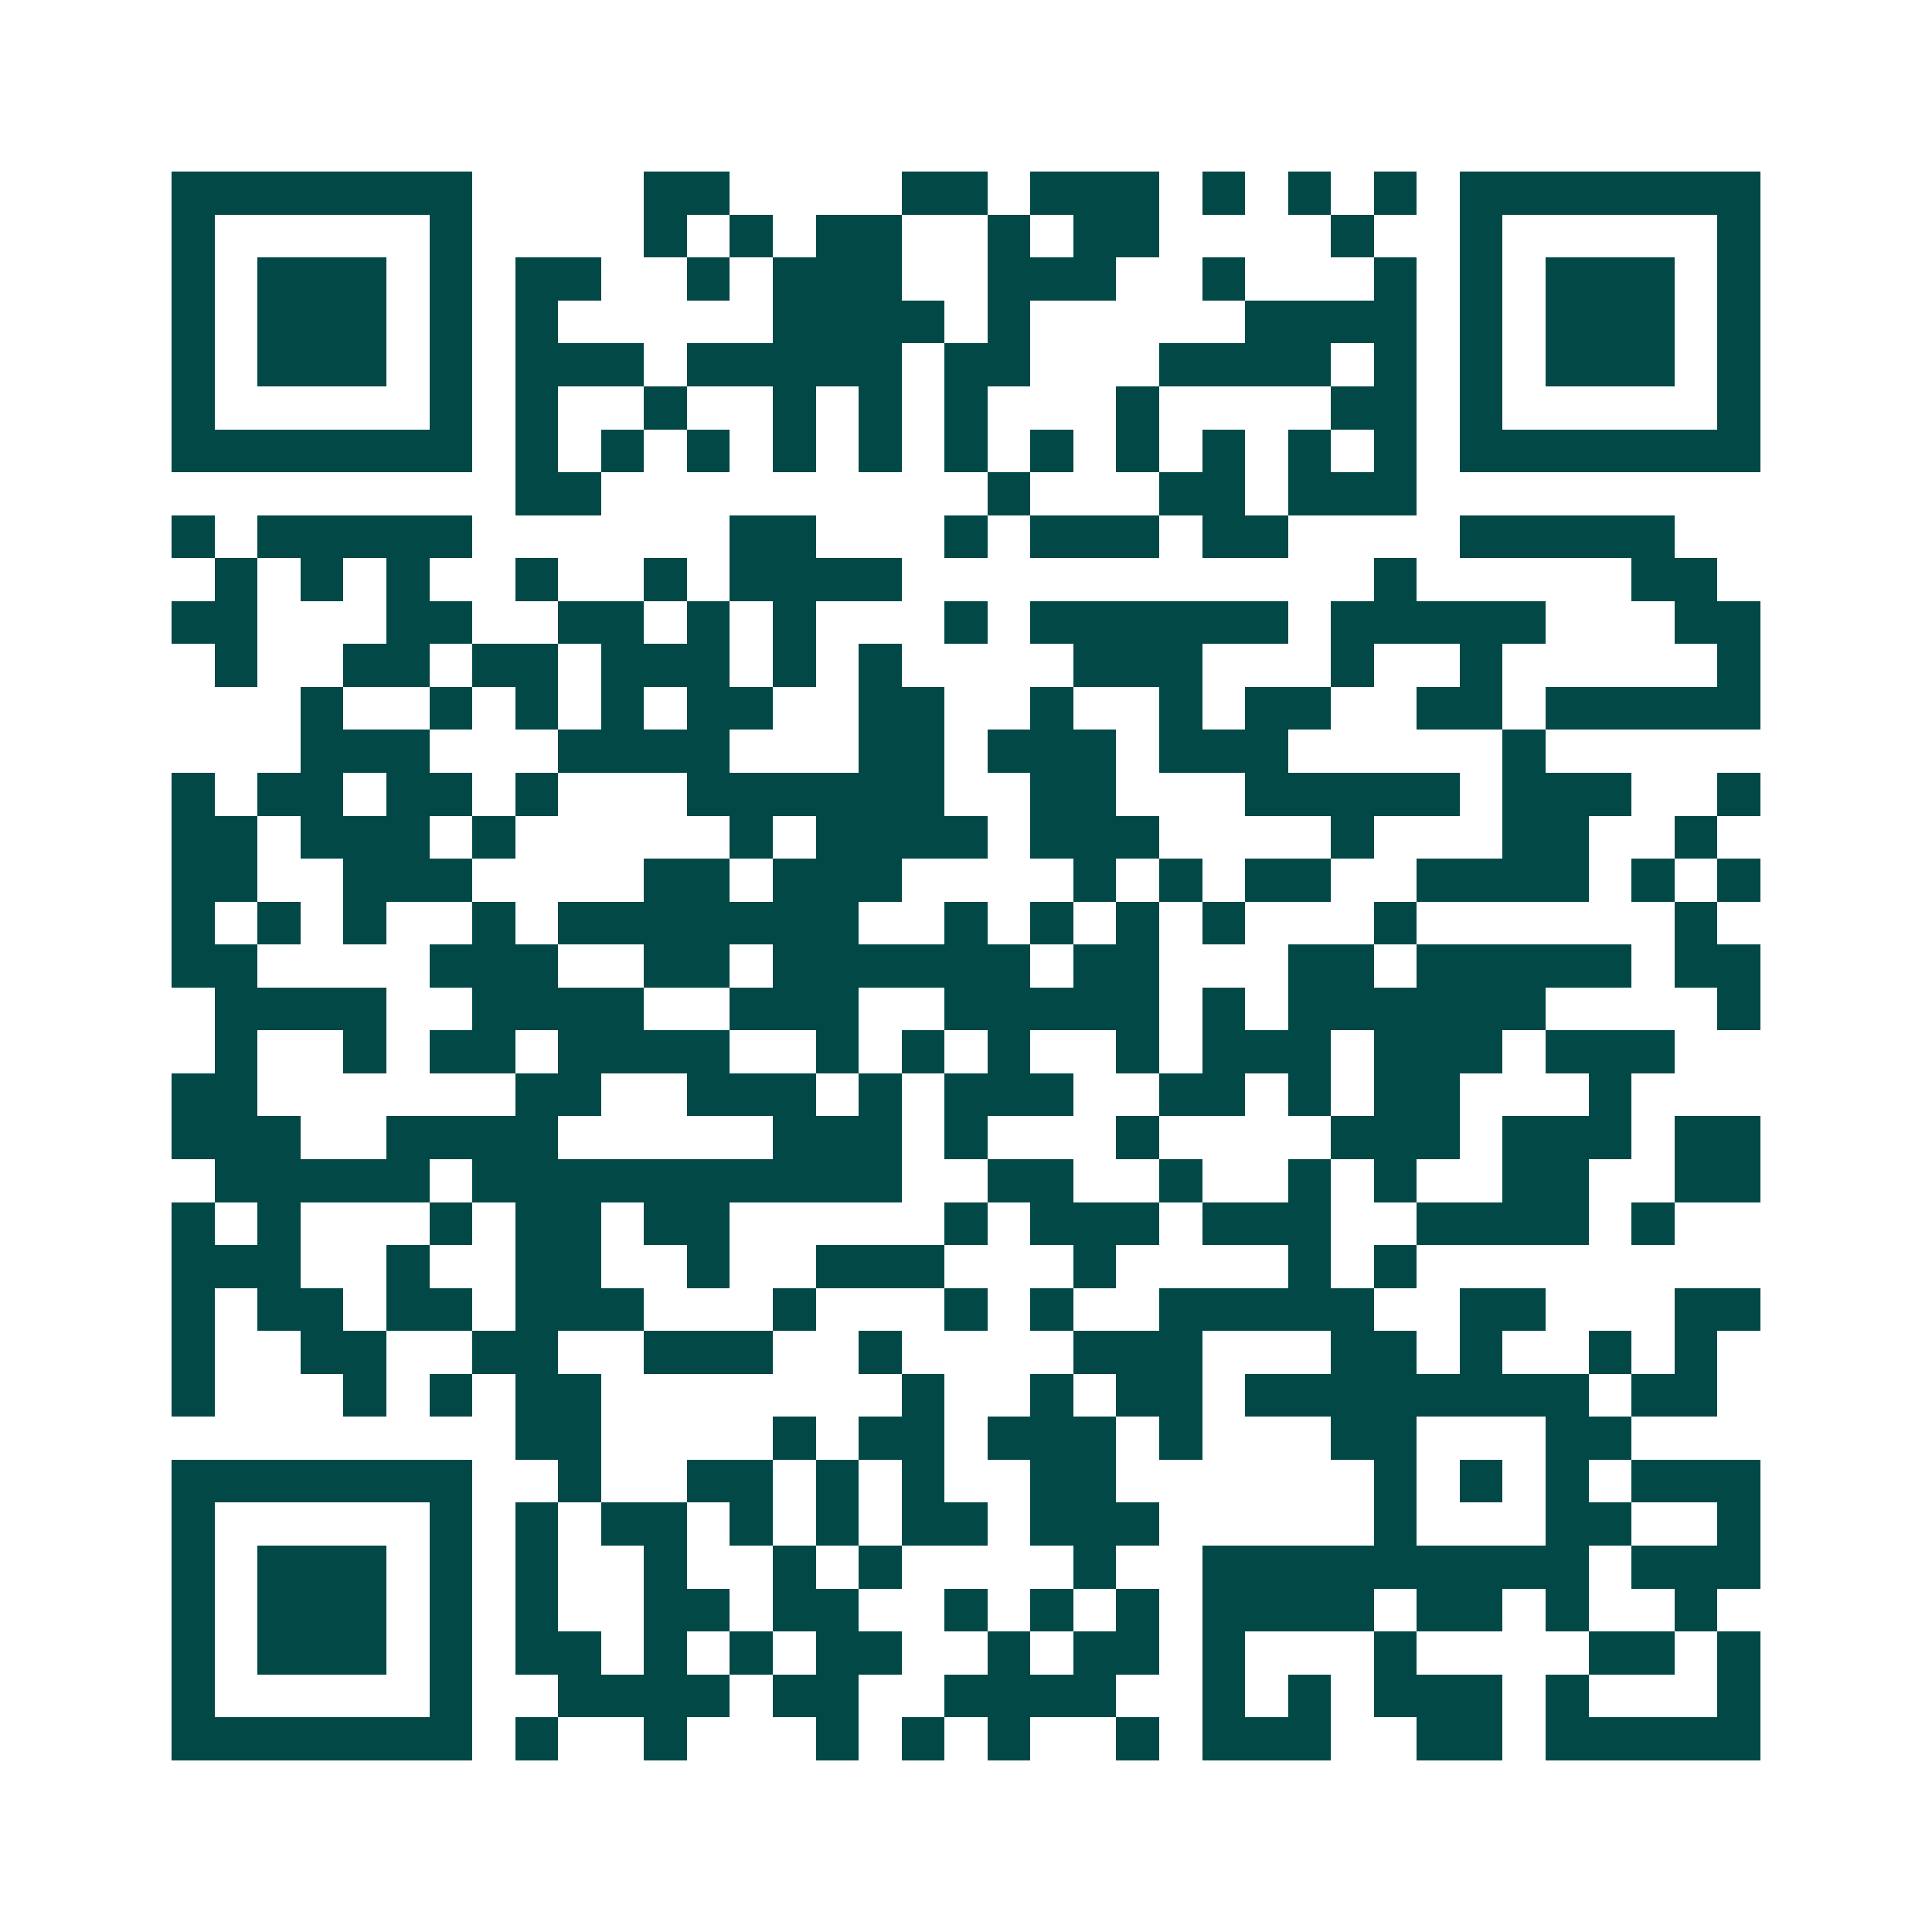 <svg xmlns="http://www.w3.org/2000/svg" width="200" height="200" viewBox="0 0 45 45" shape-rendering="crispEdges"><path fill="#ffffff" d="M0 0h45v45H0z"/><path stroke="#014847" d="M4 4.5h7m4 0h2m4 0h2m1 0h3m1 0h1m1 0h1m1 0h1m1 0h7M4 5.5h1m5 0h1m4 0h1m1 0h1m1 0h2m2 0h1m1 0h2m4 0h1m2 0h1m5 0h1M4 6.5h1m1 0h3m1 0h1m1 0h2m2 0h1m1 0h3m2 0h3m2 0h1m3 0h1m1 0h1m1 0h3m1 0h1M4 7.5h1m1 0h3m1 0h1m1 0h1m5 0h4m1 0h1m5 0h4m1 0h1m1 0h3m1 0h1M4 8.5h1m1 0h3m1 0h1m1 0h3m1 0h5m1 0h2m3 0h4m1 0h1m1 0h1m1 0h3m1 0h1M4 9.5h1m5 0h1m1 0h1m2 0h1m2 0h1m1 0h1m1 0h1m3 0h1m4 0h2m1 0h1m5 0h1M4 10.5h7m1 0h1m1 0h1m1 0h1m1 0h1m1 0h1m1 0h1m1 0h1m1 0h1m1 0h1m1 0h1m1 0h1m1 0h7M12 11.5h2m9 0h1m3 0h2m1 0h3M4 12.5h1m1 0h5m6 0h2m3 0h1m1 0h3m1 0h2m4 0h5M5 13.5h1m1 0h1m1 0h1m2 0h1m2 0h1m1 0h4m11 0h1m5 0h2M4 14.5h2m3 0h2m2 0h2m1 0h1m1 0h1m3 0h1m1 0h6m1 0h5m3 0h2M5 15.5h1m2 0h2m1 0h2m1 0h3m1 0h1m1 0h1m4 0h3m3 0h1m2 0h1m5 0h1M7 16.5h1m2 0h1m1 0h1m1 0h1m1 0h2m2 0h2m2 0h1m2 0h1m1 0h2m2 0h2m1 0h5M7 17.5h3m3 0h4m3 0h2m1 0h3m1 0h3m5 0h1M4 18.5h1m1 0h2m1 0h2m1 0h1m3 0h6m2 0h2m3 0h5m1 0h3m2 0h1M4 19.5h2m1 0h3m1 0h1m5 0h1m1 0h4m1 0h3m4 0h1m3 0h2m2 0h1M4 20.5h2m2 0h3m4 0h2m1 0h3m4 0h1m1 0h1m1 0h2m2 0h4m1 0h1m1 0h1M4 21.5h1m1 0h1m1 0h1m2 0h1m1 0h7m2 0h1m1 0h1m1 0h1m1 0h1m3 0h1m6 0h1M4 22.5h2m4 0h3m2 0h2m1 0h6m1 0h2m3 0h2m1 0h5m1 0h2M5 23.5h4m2 0h4m2 0h3m2 0h5m1 0h1m1 0h6m4 0h1M5 24.5h1m2 0h1m1 0h2m1 0h4m2 0h1m1 0h1m1 0h1m2 0h1m1 0h3m1 0h3m1 0h3M4 25.5h2m6 0h2m2 0h3m1 0h1m1 0h3m2 0h2m1 0h1m1 0h2m3 0h1M4 26.5h3m2 0h4m5 0h3m1 0h1m3 0h1m4 0h3m1 0h3m1 0h2M5 27.5h5m1 0h10m2 0h2m2 0h1m2 0h1m1 0h1m2 0h2m2 0h2M4 28.5h1m1 0h1m3 0h1m1 0h2m1 0h2m5 0h1m1 0h3m1 0h3m2 0h4m1 0h1M4 29.5h3m2 0h1m2 0h2m2 0h1m2 0h3m3 0h1m4 0h1m1 0h1M4 30.5h1m1 0h2m1 0h2m1 0h3m3 0h1m3 0h1m1 0h1m2 0h5m2 0h2m3 0h2M4 31.5h1m2 0h2m2 0h2m2 0h3m2 0h1m4 0h3m3 0h2m1 0h1m2 0h1m1 0h1M4 32.5h1m3 0h1m1 0h1m1 0h2m7 0h1m2 0h1m1 0h2m1 0h8m1 0h2M12 33.5h2m4 0h1m1 0h2m1 0h3m1 0h1m3 0h2m3 0h2M4 34.5h7m2 0h1m2 0h2m1 0h1m1 0h1m2 0h2m6 0h1m1 0h1m1 0h1m1 0h3M4 35.5h1m5 0h1m1 0h1m1 0h2m1 0h1m1 0h1m1 0h2m1 0h3m5 0h1m3 0h2m2 0h1M4 36.5h1m1 0h3m1 0h1m1 0h1m2 0h1m2 0h1m1 0h1m4 0h1m2 0h9m1 0h3M4 37.5h1m1 0h3m1 0h1m1 0h1m2 0h2m1 0h2m2 0h1m1 0h1m1 0h1m1 0h4m1 0h2m1 0h1m2 0h1M4 38.5h1m1 0h3m1 0h1m1 0h2m1 0h1m1 0h1m1 0h2m2 0h1m1 0h2m1 0h1m3 0h1m4 0h2m1 0h1M4 39.5h1m5 0h1m2 0h4m1 0h2m2 0h4m2 0h1m1 0h1m1 0h3m1 0h1m3 0h1M4 40.5h7m1 0h1m2 0h1m3 0h1m1 0h1m1 0h1m2 0h1m1 0h3m2 0h2m1 0h5"/></svg>
